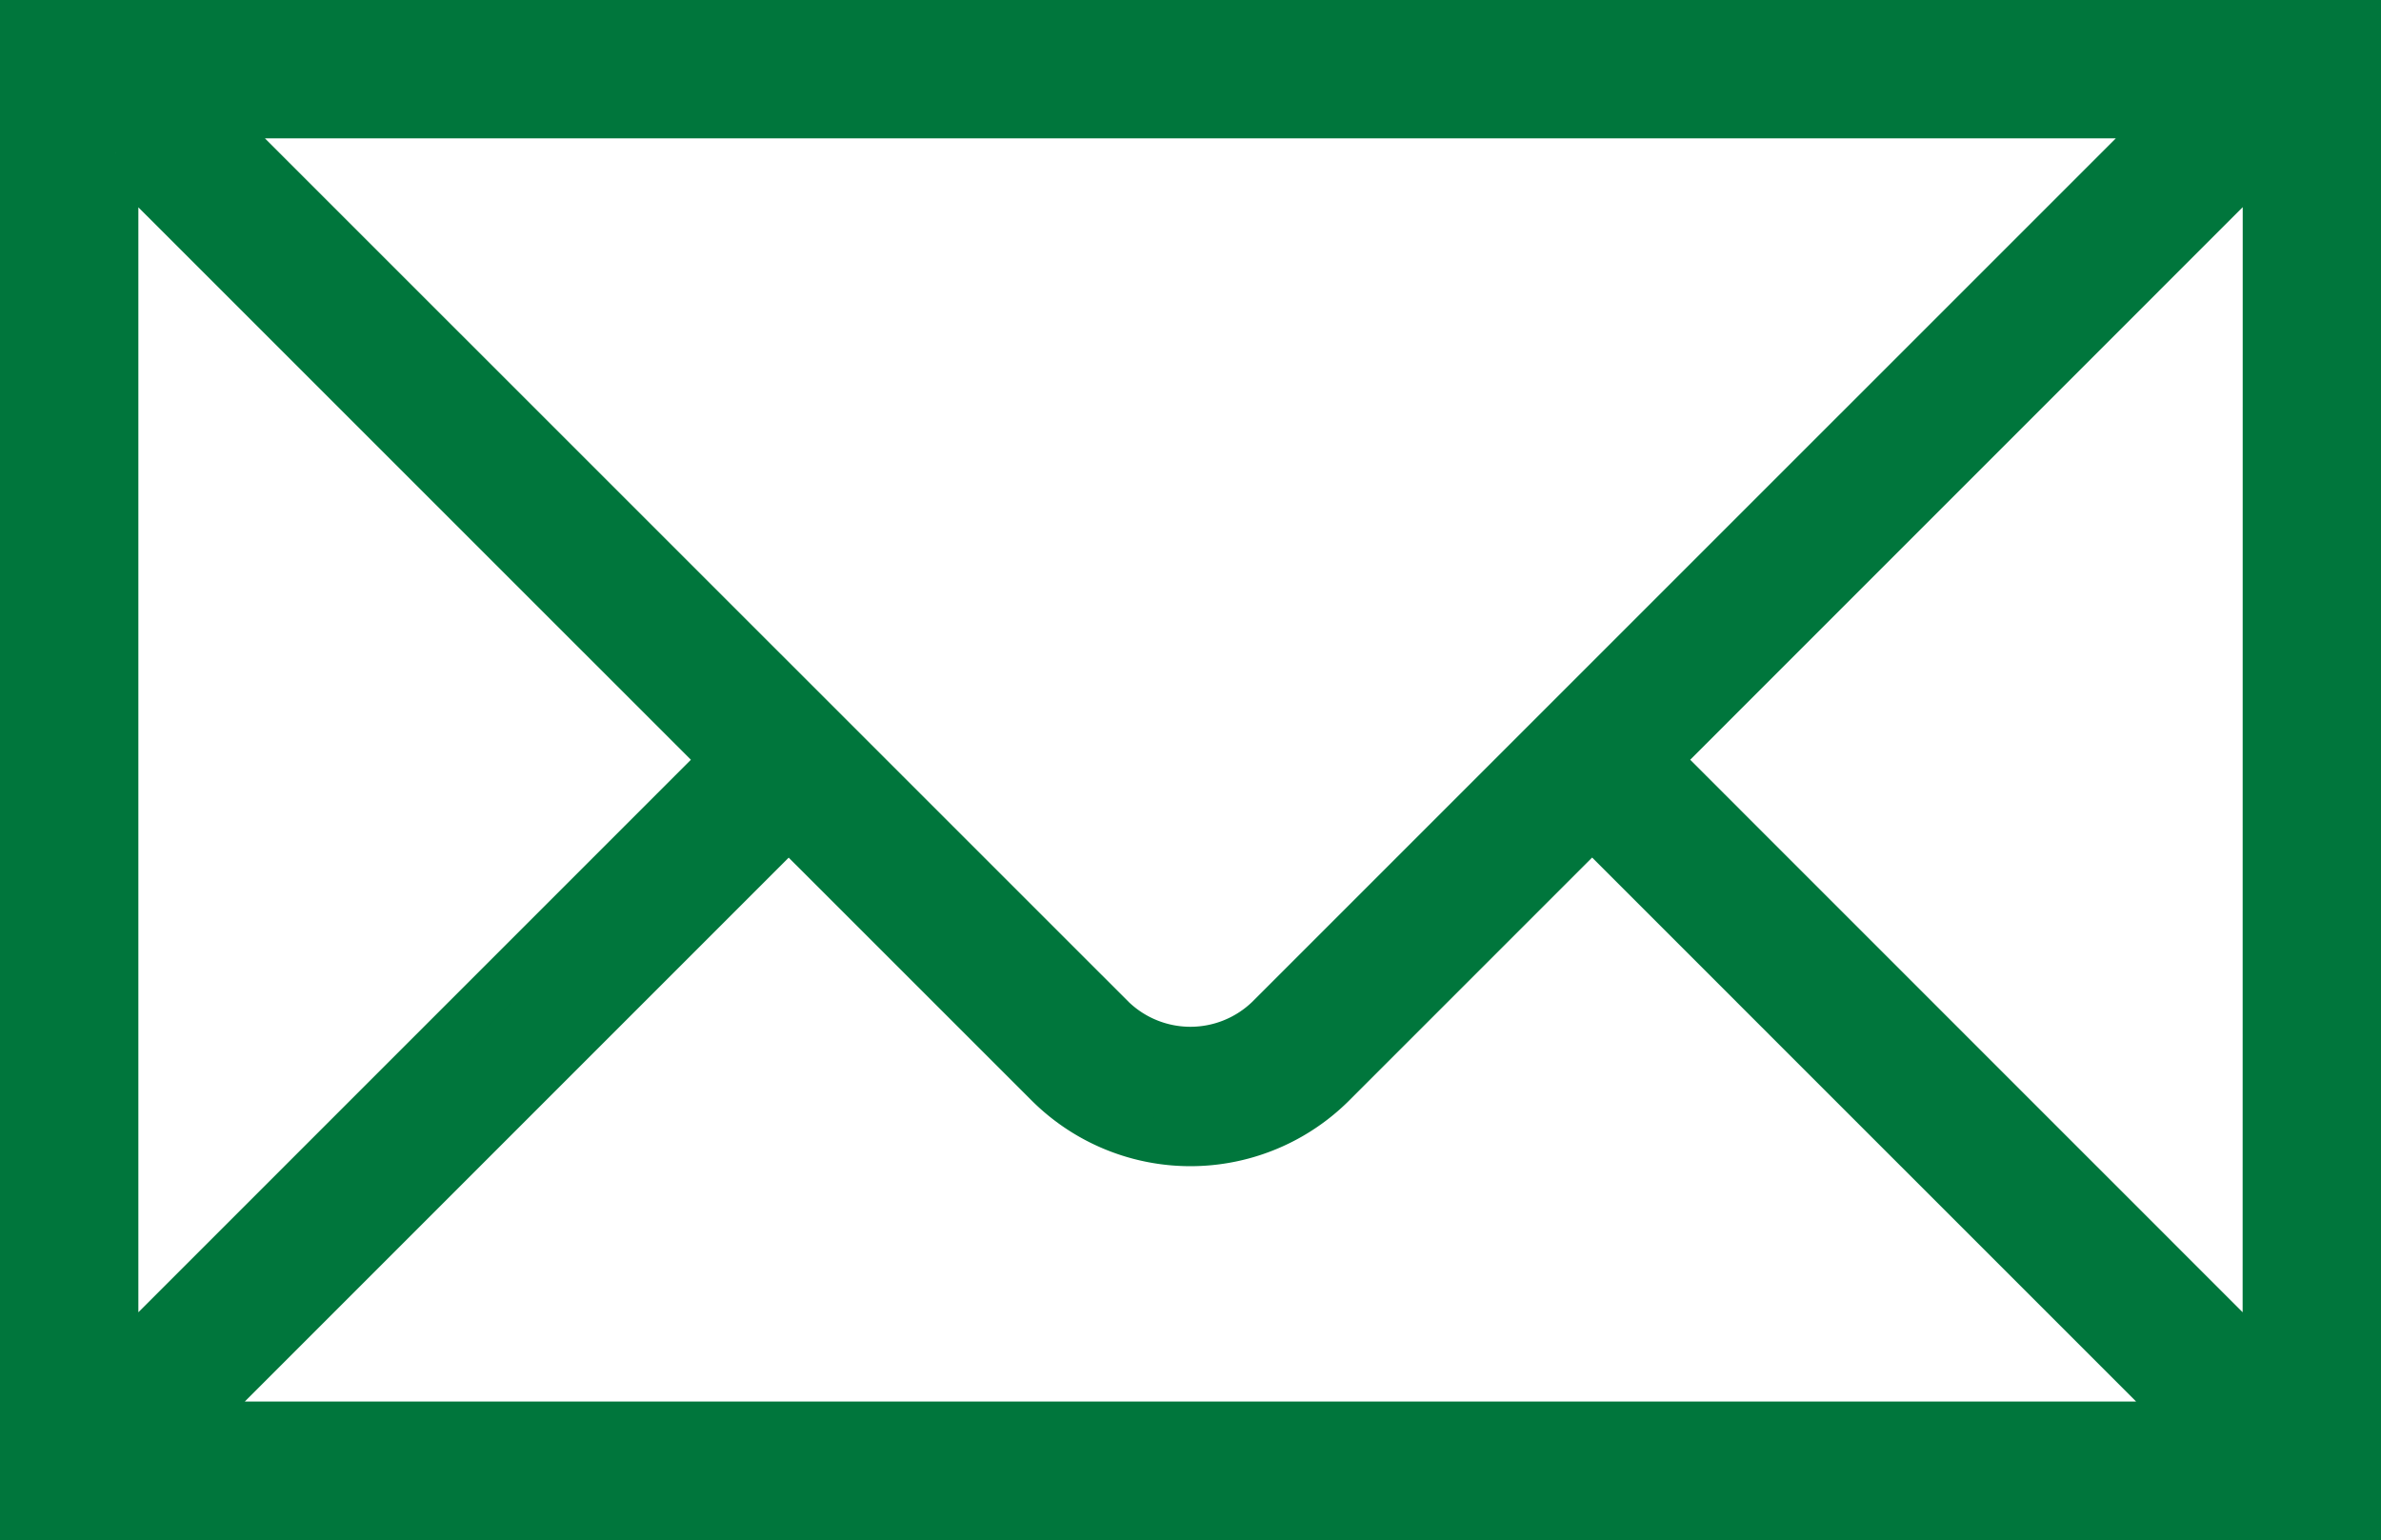<svg xmlns="http://www.w3.org/2000/svg" width="26.5" height="17.14" viewBox="0 0 26.5 17.14">
  <path id="mail" d="M27.615,7.47H2.672V24.11h26V7.47H27.615ZM26.574,8.51,16.529,18.554a1.242,1.242,0,0,1-1.716,0L4.767,8.51H26.573ZM3.712,8.924l6.753,6.752L3.712,22.429V8.923Zm.83,14.146L11.2,16.412l2.878,2.877a2.251,2.251,0,0,0,3.186,0l2.878-2.878L26.8,23.069H4.541Zm23.09-.641L20.88,15.676l6.753-6.754Z" transform="translate(-2.422 -7.22)" fill="#00763c" stroke="#00763c" stroke-width="0.5"/>
</svg>
